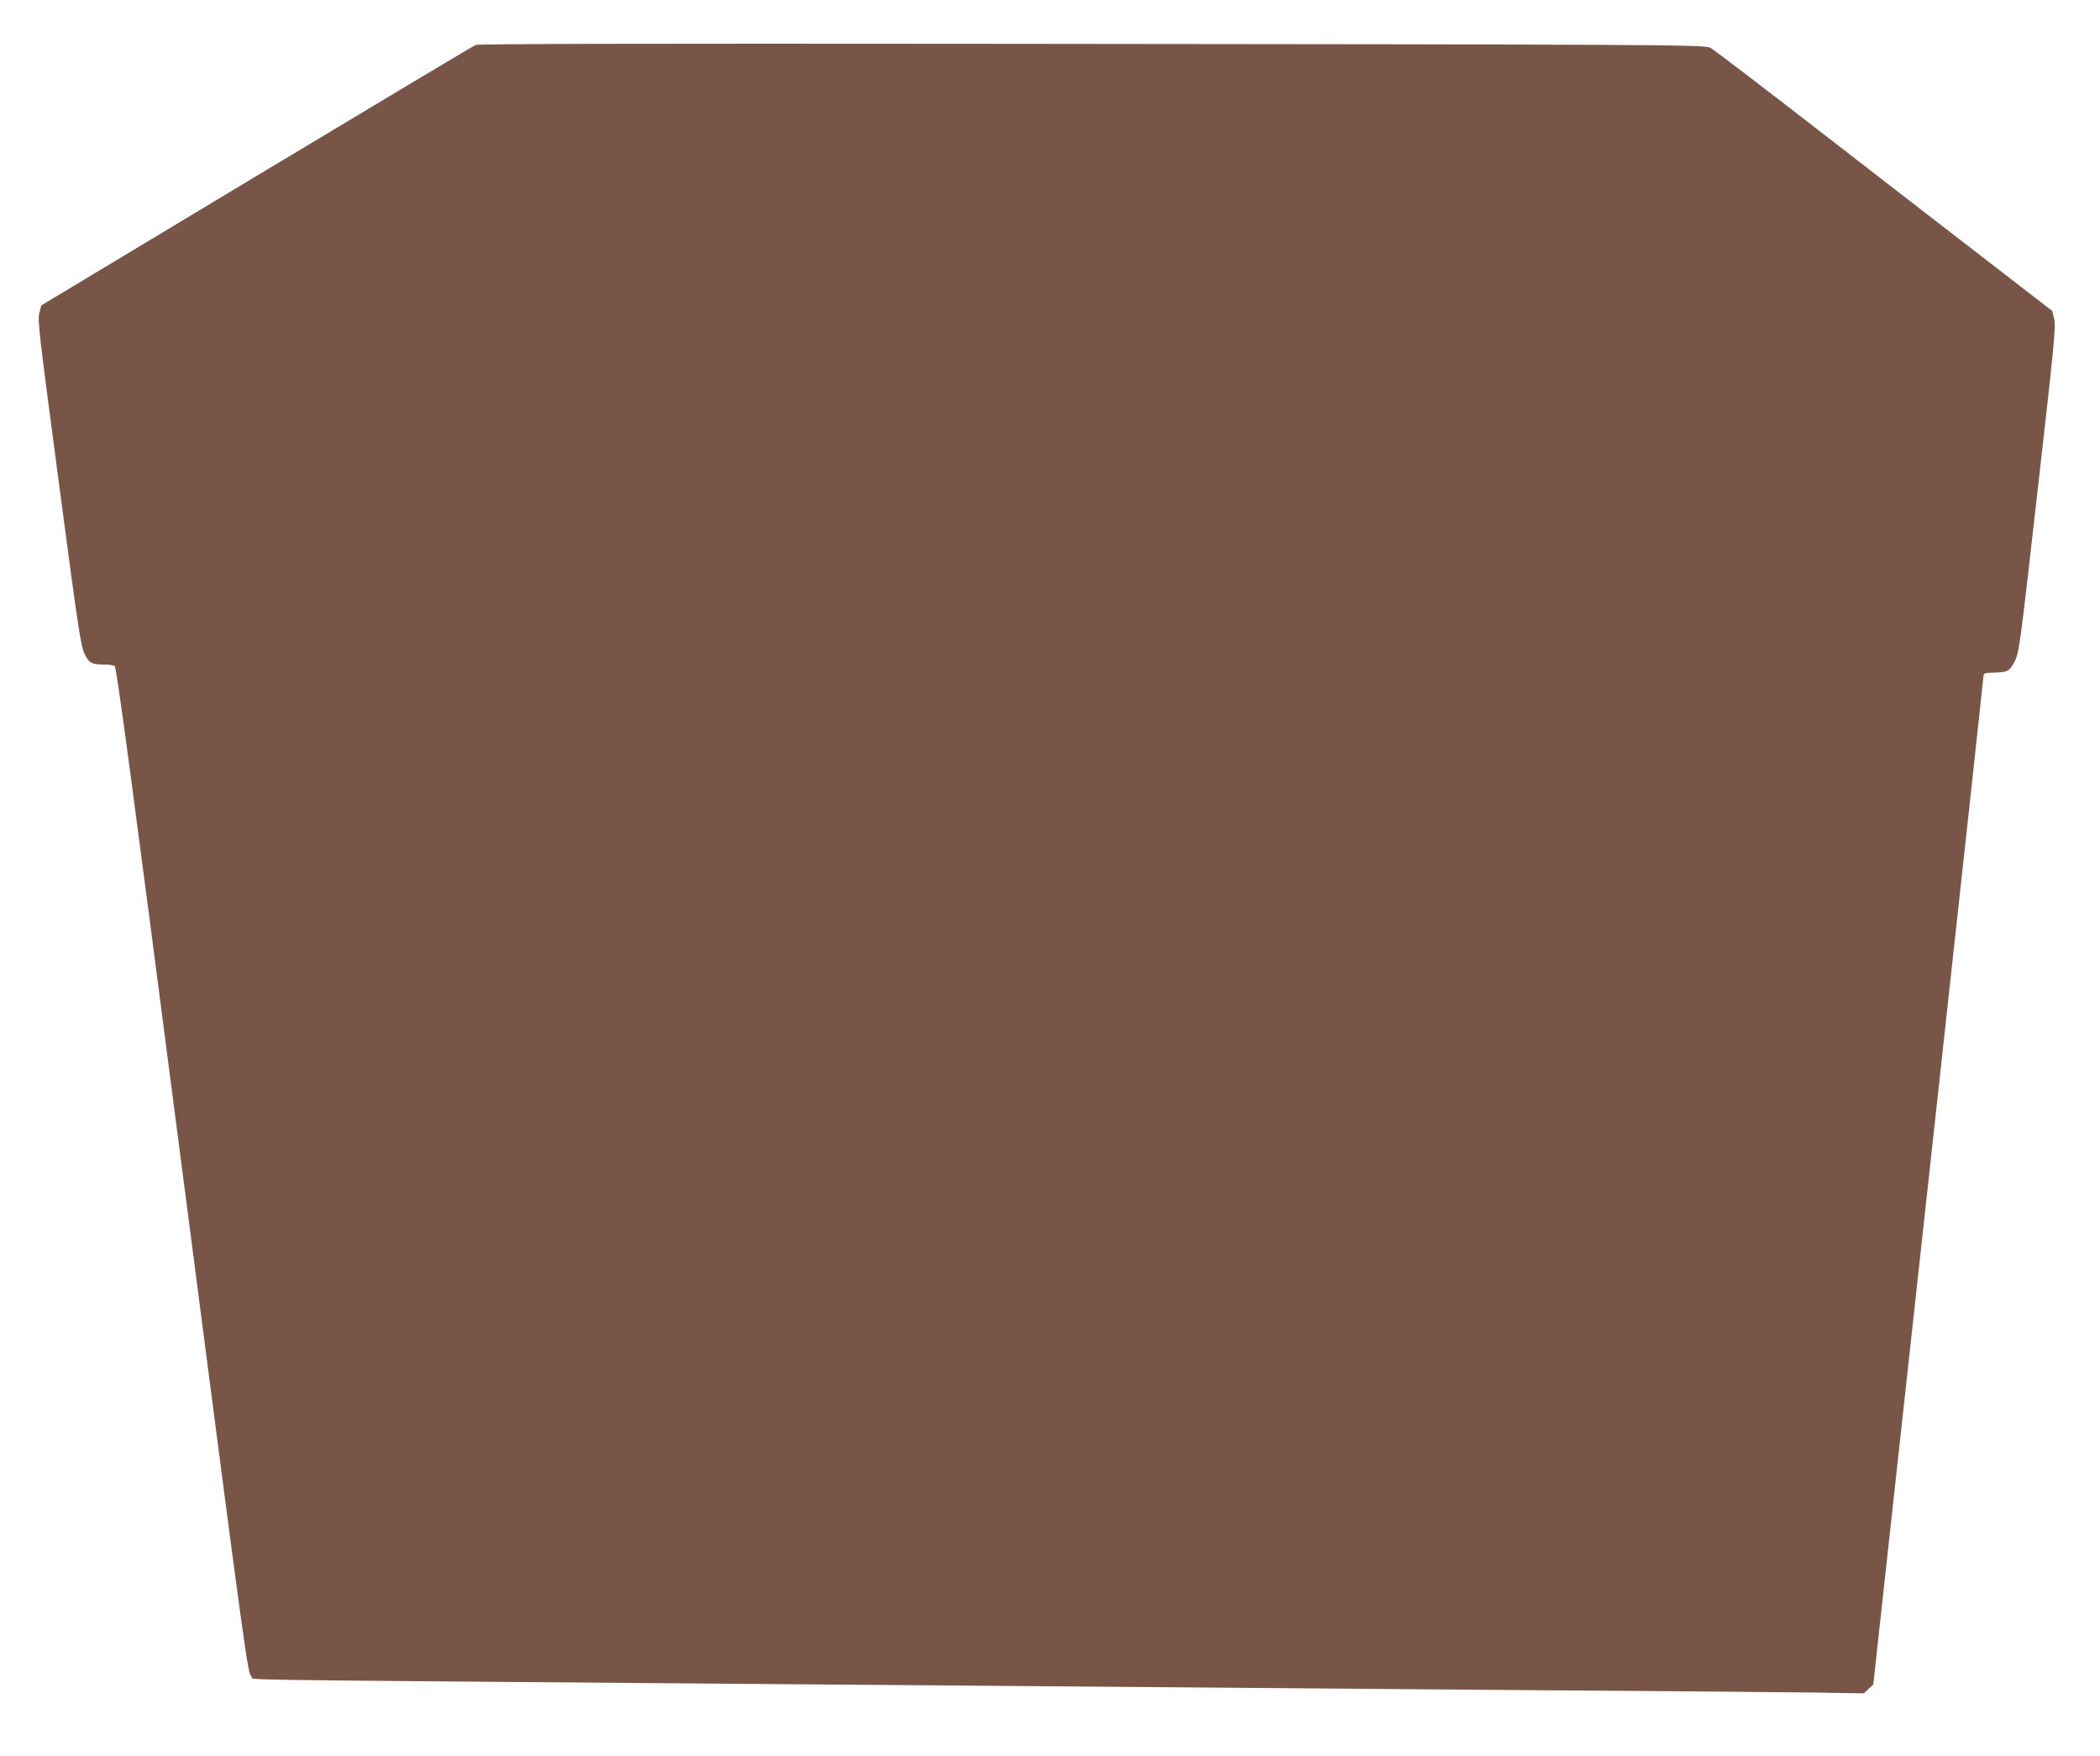 <?xml version="1.0" standalone="no"?>
<!DOCTYPE svg PUBLIC "-//W3C//DTD SVG 20010904//EN"
 "http://www.w3.org/TR/2001/REC-SVG-20010904/DTD/svg10.dtd">
<svg version="1.0" xmlns="http://www.w3.org/2000/svg"
 width="1280pt" height="1070pt" viewBox="0 0 1280 1070"
 preserveAspectRatio="xMidYMid meet">
<g transform="translate(0,1070) scale(0.1,-0.1)"
fill="#795548" stroke="none">
<path d="M2899 10426 c-13 -5 -614 -365 -1335 -798 l-1312 -789 -12 -45 c-12
-42 -2 -126 119 -1037 118 -895 134 -997 157 -1043 27 -56 43 -64 128 -64 22
0 48 -4 55 -9 12 -7 109 -736 412 -3073 392 -3020 398 -3063 422 -3084 28 -24
-320 -18 2862 -44 3074 -25 3701 -30 4985 -40 756 -5 1511 -12 1678 -14 l303
-5 28 27 29 27 336 3065 c185 1686 336 3073 336 3083 0 14 10 17 58 18 89 2
101 8 132 69 27 53 32 88 140 1044 101 885 111 994 101 1040 l-12 51 -312 241
c-172 132 -634 490 -1027 794 -393 305 -728 561 -745 569 -37 19 -269 20
-4426 24 -2064 2 -3083 0 -3100 -7z"/>
</g>
</svg>
